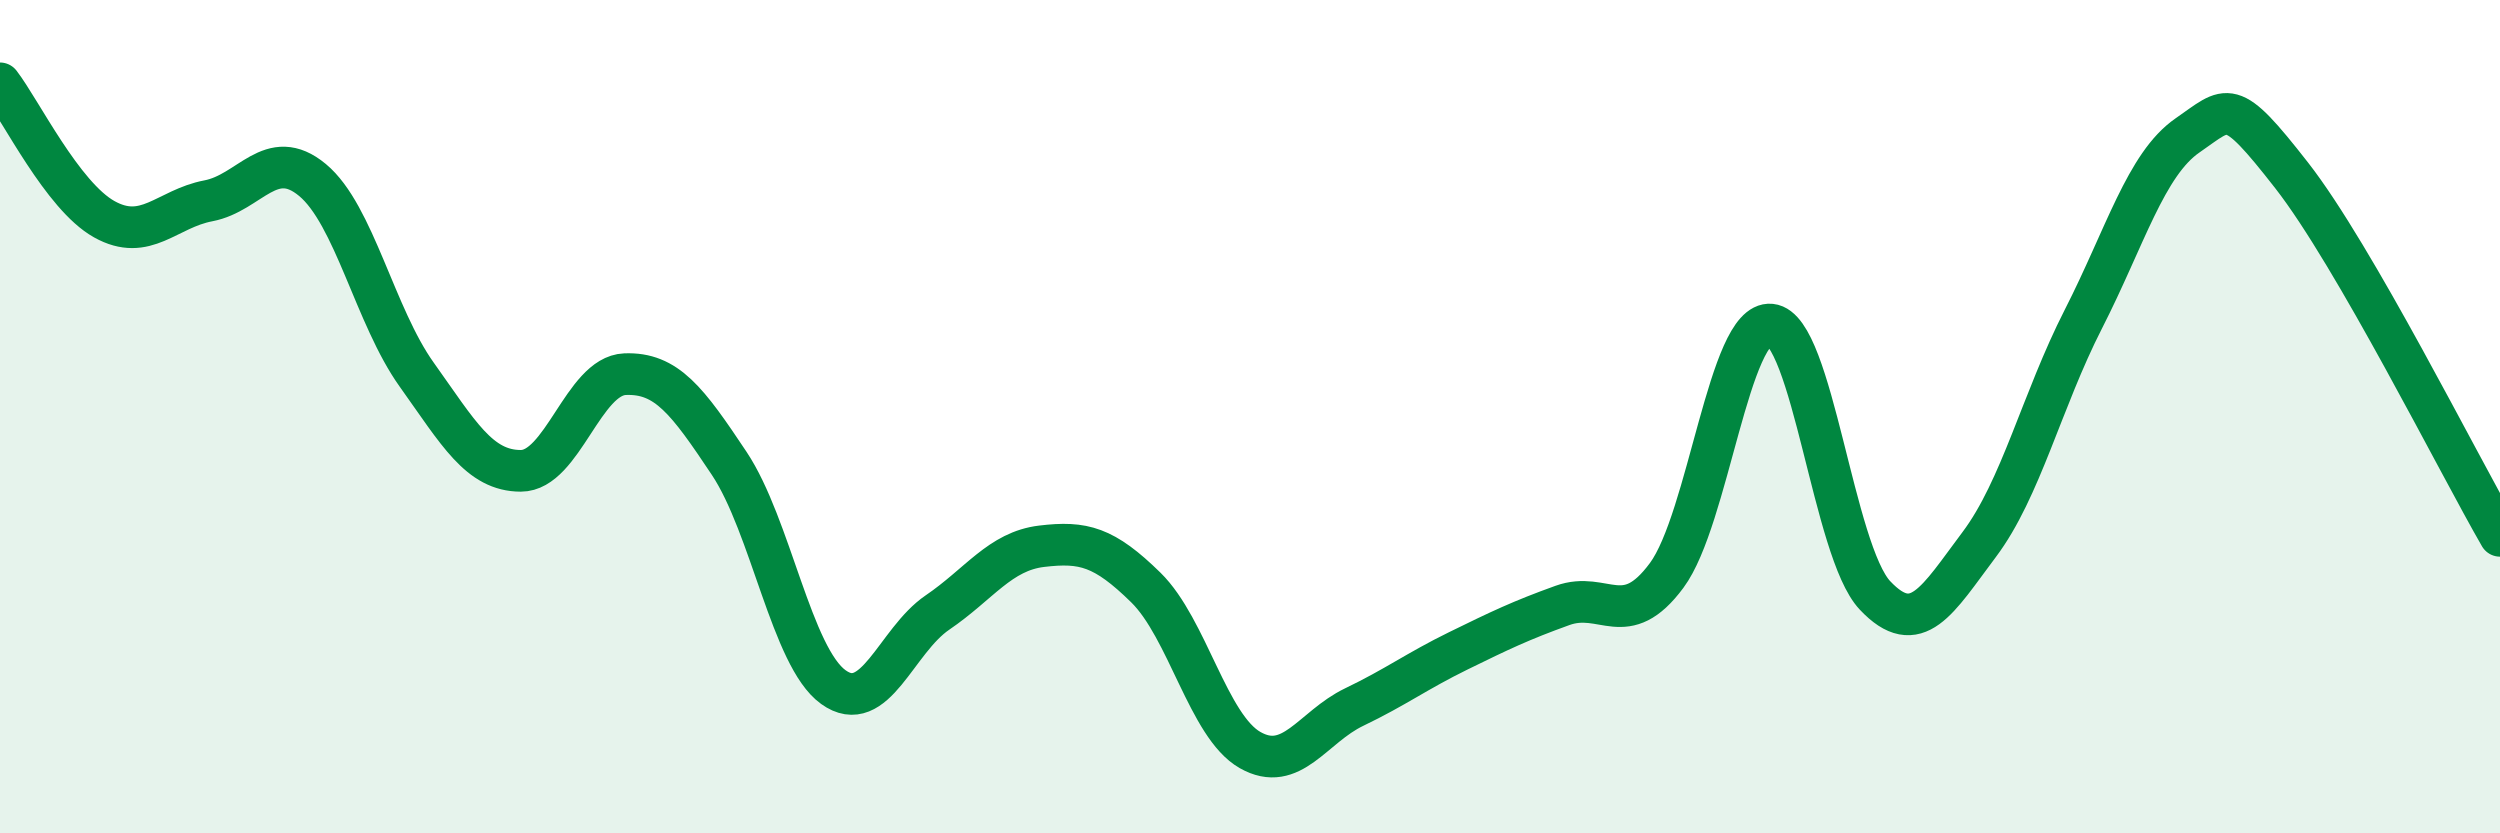 
    <svg width="60" height="20" viewBox="0 0 60 20" xmlns="http://www.w3.org/2000/svg">
      <path
        d="M 0,2 C 0.5,2.65 1.5,4.7 2.5,5.26 C 3.5,5.82 4,5.01 5,4.82 C 6,4.63 6.5,3.49 7.5,4.32 C 8.5,5.15 9,7.59 10,8.99 C 11,10.39 11.5,11.3 12.5,11.3 C 13.5,11.3 14,9.02 15,8.98 C 16,8.94 16.5,9.62 17.5,11.12 C 18.5,12.62 19,15.77 20,16.49 C 21,17.21 21.5,15.38 22.5,14.7 C 23.5,14.02 24,13.23 25,13.11 C 26,12.99 26.5,13.12 27.5,14.1 C 28.5,15.08 29,17.43 30,18 C 31,18.57 31.5,17.45 32.5,16.97 C 33.5,16.49 34,16.11 35,15.62 C 36,15.13 36.5,14.89 37.5,14.53 C 38.5,14.17 39,15.16 40,13.81 C 41,12.46 41.5,7.69 42.5,7.79 C 43.5,7.89 44,13.23 45,14.29 C 46,15.35 46.5,14.4 47.5,13.07 C 48.5,11.74 49,9.62 50,7.66 C 51,5.7 51.5,3.94 52.5,3.25 C 53.5,2.56 53.5,2.29 55,4.21 C 56.5,6.13 59,11.13 60,12.86L60 20L0 20Z"
        fill="#008740"
        opacity="0.1"
        stroke-linecap="round"
        stroke-linejoin="round"
      />
      <path
        d="M 0,2 C 0.5,2.65 1.5,4.7 2.5,5.26 C 3.5,5.82 4,5.01 5,4.82 C 6,4.63 6.5,3.49 7.5,4.32 C 8.5,5.15 9,7.59 10,8.99 C 11,10.39 11.5,11.3 12.5,11.3 C 13.5,11.3 14,9.02 15,8.98 C 16,8.94 16.5,9.62 17.5,11.12 C 18.5,12.62 19,15.77 20,16.49 C 21,17.21 21.5,15.38 22.5,14.7 C 23.5,14.02 24,13.23 25,13.11 C 26,12.99 26.5,13.12 27.5,14.1 C 28.5,15.08 29,17.43 30,18 C 31,18.57 31.5,17.45 32.5,16.97 C 33.5,16.49 34,16.11 35,15.62 C 36,15.13 36.5,14.89 37.5,14.53 C 38.5,14.17 39,15.16 40,13.81 C 41,12.46 41.5,7.69 42.5,7.79 C 43.5,7.89 44,13.23 45,14.29 C 46,15.35 46.5,14.4 47.5,13.07 C 48.5,11.74 49,9.62 50,7.66 C 51,5.7 51.5,3.94 52.5,3.25 C 53.5,2.56 53.5,2.29 55,4.21 C 56.5,6.13 59,11.13 60,12.86"
        stroke="#008740"
        stroke-width="1"
        fill="none"
        stroke-linecap="round"
        stroke-linejoin="round"
      />
    </svg>
  